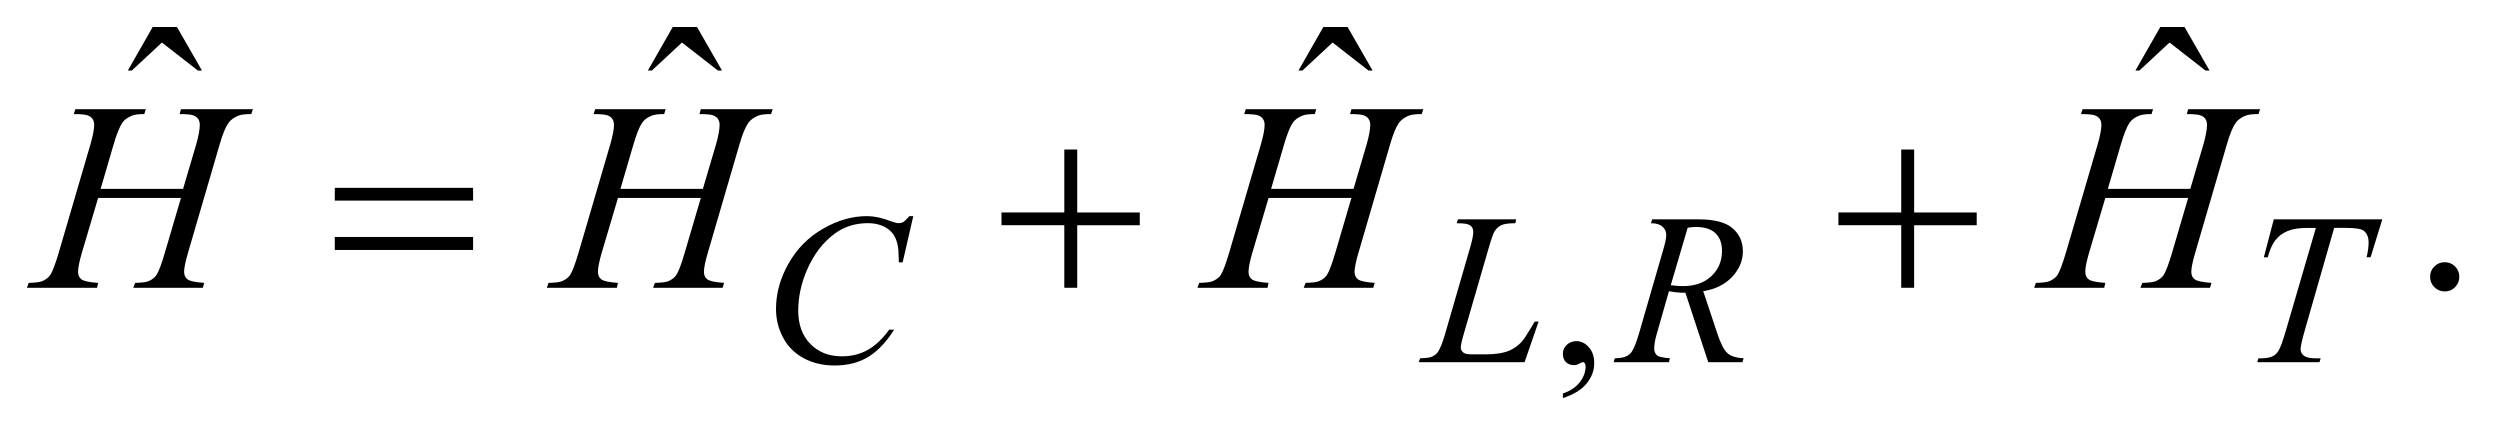 <?xml version="1.0" encoding="UTF-8"?>
<!DOCTYPE svg PUBLIC '-//W3C//DTD SVG 1.0//EN'
          'http://www.w3.org/TR/2001/REC-SVG-20010904/DTD/svg10.dtd'>
<svg stroke-dasharray="none" shape-rendering="auto" xmlns="http://www.w3.org/2000/svg" font-family="'Dialog'" text-rendering="auto" width="146" fill-opacity="1" color-interpolation="auto" color-rendering="auto" preserveAspectRatio="xMidYMid meet" font-size="12px" viewBox="0 0 146 25" fill="black" xmlns:xlink="http://www.w3.org/1999/xlink" stroke="black" image-rendering="auto" stroke-miterlimit="10" stroke-linecap="square" stroke-linejoin="miter" font-style="normal" stroke-width="1" height="25" stroke-dashoffset="0" font-weight="normal" stroke-opacity="1"
><!--Generated by the Batik Graphics2D SVG Generator--><defs id="genericDefs"
  /><g
  ><defs id="defs1"
    ><clipPath clipPathUnits="userSpaceOnUse" id="clipPath1"
      ><path d="M-1 -1 L91.133 -1 L91.133 14.752 L-1 14.752 L-1 -1 Z"
      /></clipPath
      ><clipPath clipPathUnits="userSpaceOnUse" id="clipPath2"
      ><path d="M-1.27 -1.265 L-1.27 12.487 L88.863 12.487 L88.863 -1.265 Z"
      /></clipPath
    ></defs
    ><g transform="scale(1.576,1.576) translate(1,1) matrix(1,0,0,1,1.27,1.265)"
    ><path d="M55.643 12.488 L55.643 12.316 C55.911 12.227 56.119 12.09 56.265 11.904 C56.412 11.718 56.486 11.521 56.486 11.313 C56.486 11.263 56.474 11.222 56.451 11.188 C56.433 11.165 56.415 11.153 56.396 11.153 C56.368 11.153 56.305 11.179 56.208 11.231 C56.162 11.254 56.112 11.266 56.061 11.266 C55.933 11.266 55.832 11.228 55.756 11.153 C55.68 11.078 55.643 10.973 55.643 10.84 C55.643 10.713 55.692 10.604 55.789 10.513 C55.887 10.421 56.006 10.376 56.146 10.376 C56.317 10.376 56.47 10.45 56.604 10.6 C56.739 10.75 56.805 10.949 56.805 11.196 C56.805 11.464 56.712 11.714 56.526 11.943 C56.341 12.173 56.046 12.355 55.643 12.488 Z" stroke="none" clip-path="url(#clipPath2)"
    /></g
    ><g transform="matrix(1.576,0,0,1.576,3.577,3.569)"
    ><path d="M3.389 -1.265 L4.287 -1.265 L5.214 0.35 L5.063 0.35 L3.73 -0.689 L2.613 0.35 L2.467 0.35 L3.389 -1.265 Z" stroke="none" clip-path="url(#clipPath2)"
    /></g
    ><g transform="matrix(1.576,0,0,1.576,3.577,3.569)"
    ><path d="M22.66 -1.265 L23.558 -1.265 L24.485 0.35 L24.334 0.35 L23.001 -0.689 L21.884 0.35 L21.738 0.35 L22.66 -1.265 Z" stroke="none" clip-path="url(#clipPath2)"
    /></g
    ><g transform="matrix(1.576,0,0,1.576,3.577,3.569)"
    ><path d="M46.768 -1.265 L47.666 -1.265 L48.593 0.35 L48.443 0.35 L47.11 -0.689 L45.992 0.35 L45.846 0.35 L46.768 -1.265 Z" stroke="none" clip-path="url(#clipPath2)"
    /></g
    ><g transform="matrix(1.576,0,0,1.576,3.577,3.569)"
    ><path d="M77.782 -1.265 L78.68 -1.265 L79.607 0.35 L79.457 0.35 L78.124 -0.689 L77.007 0.35 L76.86 0.35 L77.782 -1.265 Z" stroke="none" clip-path="url(#clipPath2)"
    /></g
    ><g transform="matrix(1.576,0,0,1.576,3.577,3.569)"
    ><path d="M88.321 7.452 C88.474 7.452 88.603 7.505 88.707 7.61 C88.811 7.715 88.863 7.843 88.863 7.993 C88.863 8.143 88.81 8.27 88.705 8.377 C88.599 8.482 88.472 8.535 88.321 8.535 C88.172 8.535 88.044 8.482 87.938 8.377 C87.833 8.271 87.78 8.144 87.78 7.993 C87.78 7.841 87.833 7.712 87.938 7.608 C88.044 7.504 88.172 7.452 88.321 7.452 Z" stroke="none" clip-path="url(#clipPath2)"
    /></g
    ><g transform="matrix(1.576,0,0,1.576,3.577,3.569)"
    ><path d="M31.573 5.743 L31.179 7.456 L31.038 7.456 L31.022 7.026 C31.01 6.87 30.98 6.732 30.933 6.61 C30.886 6.487 30.816 6.381 30.722 6.292 C30.628 6.203 30.51 6.132 30.367 6.081 C30.223 6.03 30.065 6.005 29.89 6.005 C29.424 6.005 29.017 6.133 28.668 6.388 C28.223 6.713 27.874 7.172 27.622 7.766 C27.414 8.255 27.31 8.75 27.31 9.253 C27.31 9.765 27.459 10.174 27.759 10.481 C28.058 10.787 28.447 10.939 28.926 10.939 C29.288 10.939 29.61 10.859 29.892 10.697 C30.174 10.536 30.436 10.288 30.679 9.952 L30.863 9.952 C30.577 10.407 30.259 10.742 29.91 10.957 C29.561 11.172 29.143 11.279 28.657 11.279 C28.225 11.279 27.843 11.188 27.509 11.008 C27.176 10.827 26.922 10.572 26.748 10.245 C26.574 9.917 26.486 9.564 26.486 9.187 C26.486 8.609 26.641 8.047 26.951 7.5 C27.261 6.953 27.685 6.524 28.226 6.212 C28.766 5.899 29.31 5.744 29.86 5.744 C30.118 5.744 30.407 5.805 30.727 5.927 C30.868 5.98 30.969 6.005 31.032 6.005 C31.095 6.005 31.149 5.992 31.196 5.966 C31.243 5.941 31.321 5.866 31.43 5.744 L31.573 5.744 Z" stroke="none" clip-path="url(#clipPath2)"
    /></g
    ><g transform="matrix(1.576,0,0,1.576,3.577,3.569)"
    ><path d="M54.225 11.156 L50.301 11.156 L50.356 11.011 C50.564 11.006 50.704 10.99 50.774 10.96 C50.883 10.913 50.963 10.853 51.016 10.776 C51.096 10.657 51.182 10.441 51.274 10.129 L52.207 6.908 C52.285 6.643 52.324 6.448 52.324 6.323 C52.324 6.224 52.288 6.147 52.217 6.093 C52.146 6.039 52.011 6.011 51.813 6.011 C51.769 6.011 51.734 6.01 51.708 6.007 L51.755 5.863 L53.914 5.863 L53.883 6.007 C53.641 6.007 53.47 6.03 53.368 6.077 C53.266 6.124 53.181 6.201 53.114 6.307 C53.067 6.377 52.99 6.596 52.884 6.962 L51.966 10.128 C51.896 10.367 51.861 10.534 51.861 10.627 C51.861 10.69 51.896 10.75 51.966 10.807 C52.011 10.846 52.111 10.866 52.267 10.866 L52.779 10.866 C53.151 10.866 53.447 10.819 53.665 10.725 C53.827 10.655 53.976 10.549 54.11 10.41 C54.183 10.332 54.312 10.138 54.497 9.828 L54.599 9.652 L54.744 9.652 L54.225 11.156 Z" stroke="none" clip-path="url(#clipPath2)"
    /></g
    ><g transform="matrix(1.576,0,0,1.576,3.577,3.569)"
    ><path d="M61.031 11.156 L60.184 8.584 C59.986 8.587 59.783 8.567 59.575 8.525 L59.118 10.126 C59.058 10.334 59.028 10.51 59.028 10.652 C59.028 10.761 59.066 10.847 59.141 10.91 C59.199 10.957 59.355 10.991 59.61 11.012 L59.575 11.157 L57.525 11.157 L57.568 11.012 C57.76 11.004 57.891 10.985 57.959 10.953 C58.065 10.909 58.144 10.849 58.193 10.773 C58.276 10.651 58.363 10.435 58.455 10.126 L59.38 6.929 C59.443 6.716 59.474 6.551 59.474 6.434 C59.474 6.314 59.425 6.212 59.328 6.129 C59.231 6.046 59.091 6.006 58.908 6.008 L58.955 5.864 L60.682 5.864 C61.259 5.864 61.676 5.973 61.931 6.192 C62.186 6.411 62.314 6.698 62.314 7.054 C62.314 7.395 62.183 7.706 61.921 7.99 C61.659 8.272 61.301 8.451 60.845 8.526 L61.361 10.076 C61.486 10.456 61.611 10.703 61.736 10.817 C61.861 10.932 62.062 10.997 62.341 11.012 L62.298 11.157 L61.031 11.157 ZM59.642 8.303 C59.809 8.326 59.956 8.338 60.087 8.338 C60.534 8.338 60.889 8.214 61.149 7.966 C61.41 7.717 61.54 7.408 61.54 7.038 C61.54 6.75 61.459 6.528 61.296 6.375 C61.134 6.222 60.89 6.145 60.565 6.145 C60.481 6.145 60.382 6.156 60.268 6.176 L59.642 8.303 Z" stroke="none" clip-path="url(#clipPath2)"
    /></g
    ><g transform="matrix(1.576,0,0,1.576,3.577,3.569)"
    ><path d="M81.987 5.864 L86.008 5.864 L85.575 7.269 L85.427 7.269 C85.476 7.064 85.501 6.88 85.501 6.719 C85.501 6.529 85.442 6.386 85.325 6.289 C85.237 6.216 85.01 6.18 84.643 6.18 L84.225 6.18 L83.179 9.826 C83.046 10.284 82.98 10.566 82.98 10.673 C82.98 10.773 83.022 10.854 83.105 10.917 C83.188 10.981 83.335 11.013 83.546 11.013 L83.726 11.013 L83.679 11.158 L81.375 11.158 L81.418 11.013 L81.52 11.013 C81.723 11.013 81.878 10.981 81.988 10.915 C82.064 10.871 82.133 10.791 82.193 10.675 C82.255 10.56 82.339 10.315 82.449 9.94 L83.547 6.181 L83.231 6.181 C82.926 6.181 82.681 6.22 82.495 6.298 C82.309 6.376 82.159 6.489 82.044 6.638 C81.93 6.786 81.836 6.996 81.764 7.27 L81.619 7.27 L81.987 5.864 Z" stroke="none" clip-path="url(#clipPath2)"
    /></g
    ><g transform="matrix(1.576,0,0,1.576,3.577,3.569)"
    ><path d="M1.459 4.735 L4.514 4.735 L4.997 3.1 C5.088 2.781 5.134 2.534 5.134 2.358 C5.134 2.274 5.113 2.201 5.073 2.141 C5.032 2.081 4.969 2.036 4.885 2.007 C4.801 1.978 4.635 1.963 4.387 1.963 L4.436 1.783 L7.101 1.783 L7.042 1.963 C6.817 1.96 6.65 1.983 6.539 2.031 C6.383 2.1 6.268 2.188 6.193 2.295 C6.085 2.448 5.977 2.717 5.866 3.1 L4.699 7.096 C4.602 7.428 4.553 7.665 4.553 7.808 C4.553 7.932 4.596 8.026 4.682 8.089 C4.769 8.153 4.974 8.196 5.3 8.218 L5.246 8.399 L2.669 8.399 L2.737 8.218 C2.991 8.212 3.16 8.189 3.245 8.15 C3.375 8.091 3.469 8.017 3.528 7.925 C3.613 7.798 3.717 7.522 3.84 7.096 L4.436 5.071 L1.366 5.071 L0.766 7.096 C0.671 7.421 0.624 7.658 0.624 7.808 C0.624 7.932 0.666 8.026 0.751 8.089 C0.836 8.152 1.041 8.195 1.366 8.218 L1.327 8.399 L-1.27 8.399 L-1.207 8.218 C-0.95 8.212 -0.779 8.189 -0.694 8.15 C-0.564 8.091 -0.468 8.017 -0.406 7.925 C-0.321 7.792 -0.217 7.516 -0.093 7.096 L1.078 3.1 C1.172 2.775 1.22 2.528 1.22 2.359 C1.22 2.275 1.199 2.202 1.159 2.142 C1.118 2.082 1.055 2.037 0.969 2.008 C0.882 1.978 0.714 1.963 0.463 1.963 L0.521 1.783 L3.132 1.783 L3.078 1.963 C2.861 1.96 2.7 1.983 2.596 2.031 C2.443 2.097 2.331 2.183 2.259 2.29 C2.162 2.433 2.054 2.703 1.937 3.1 L1.459 4.735 Z" stroke="none" clip-path="url(#clipPath2)"
    /></g
    ><g transform="matrix(1.576,0,0,1.576,3.577,3.569)"
    ><path d="M20.721 4.735 L23.776 4.735 L24.259 3.1 C24.35 2.781 24.396 2.534 24.396 2.358 C24.396 2.274 24.375 2.201 24.335 2.141 C24.294 2.081 24.231 2.036 24.147 2.007 C24.063 1.978 23.897 1.963 23.649 1.963 L23.698 1.783 L26.363 1.783 L26.304 1.963 C26.079 1.96 25.912 1.983 25.801 2.031 C25.646 2.1 25.53 2.188 25.455 2.295 C25.348 2.448 25.239 2.716 25.128 3.1 L23.961 7.096 C23.863 7.428 23.815 7.665 23.815 7.808 C23.815 7.932 23.858 8.026 23.944 8.089 C24.03 8.152 24.236 8.195 24.562 8.218 L24.508 8.399 L21.931 8.399 L22 8.218 C22.254 8.212 22.423 8.189 22.508 8.15 C22.638 8.091 22.732 8.017 22.791 7.925 C22.876 7.798 22.98 7.522 23.104 7.096 L23.7 5.071 L20.63 5.071 L20.029 7.096 C19.935 7.421 19.887 7.659 19.887 7.808 C19.887 7.932 19.929 8.026 20.014 8.089 C20.099 8.152 20.304 8.195 20.629 8.218 L20.59 8.399 L17.993 8.399 L18.056 8.218 C18.313 8.212 18.484 8.189 18.569 8.15 C18.699 8.091 18.795 8.017 18.857 7.925 C18.942 7.792 19.046 7.516 19.17 7.096 L20.34 3.1 C20.434 2.775 20.482 2.527 20.482 2.358 C20.482 2.274 20.461 2.201 20.421 2.141 C20.38 2.081 20.317 2.036 20.231 2.007 C20.145 1.978 19.977 1.963 19.726 1.963 L19.784 1.783 L22.395 1.783 L22.341 1.963 C22.123 1.96 21.962 1.983 21.858 2.031 C21.705 2.096 21.593 2.182 21.522 2.29 C21.424 2.433 21.317 2.703 21.2 3.1 L20.721 4.735 Z" stroke="none" clip-path="url(#clipPath2)"
    /></g
    ><g transform="matrix(1.576,0,0,1.576,3.577,3.569)"
    ><path d="M44.831 4.735 L47.886 4.735 L48.369 3.1 C48.46 2.781 48.506 2.534 48.506 2.358 C48.506 2.274 48.485 2.201 48.444 2.141 C48.404 2.081 48.341 2.036 48.256 2.007 C48.171 1.978 48.005 1.963 47.758 1.963 L47.807 1.783 L50.472 1.783 L50.413 1.963 C50.188 1.96 50.02 1.983 49.91 2.031 C49.755 2.1 49.64 2.188 49.564 2.295 C49.457 2.448 49.348 2.716 49.238 3.1 L48.071 7.096 C47.973 7.428 47.925 7.665 47.925 7.808 C47.925 7.932 47.968 8.026 48.055 8.089 C48.141 8.152 48.347 8.195 48.672 8.218 L48.618 8.399 L46.041 8.399 L46.109 8.218 C46.363 8.212 46.532 8.189 46.617 8.15 C46.747 8.091 46.842 8.017 46.9 7.925 C46.984 7.798 47.088 7.522 47.213 7.096 L47.808 5.071 L44.739 5.071 L44.138 7.096 C44.043 7.421 43.996 7.659 43.996 7.808 C43.996 7.932 44.038 8.026 44.123 8.089 C44.208 8.152 44.413 8.195 44.738 8.218 L44.699 8.399 L42.102 8.399 L42.165 8.218 C42.422 8.212 42.593 8.189 42.678 8.15 C42.808 8.091 42.904 8.017 42.966 7.925 C43.051 7.792 43.155 7.516 43.279 7.096 L44.45 3.1 C44.545 2.775 44.592 2.527 44.592 2.358 C44.592 2.274 44.571 2.201 44.53 2.141 C44.49 2.081 44.426 2.036 44.341 2.007 C44.254 1.978 44.086 1.963 43.835 1.963 L43.894 1.783 L46.505 1.783 L46.451 1.963 C46.233 1.96 46.072 1.983 45.968 2.031 C45.816 2.096 45.703 2.182 45.631 2.29 C45.533 2.433 45.426 2.703 45.31 3.1 L44.831 4.735 Z" stroke="none" clip-path="url(#clipPath2)"
    /></g
    ><g transform="matrix(1.576,0,0,1.576,3.577,3.569)"
    ><path d="M75.838 4.735 L78.893 4.735 L79.376 3.1 C79.467 2.781 79.513 2.534 79.513 2.358 C79.513 2.274 79.492 2.201 79.451 2.141 C79.411 2.081 79.348 2.036 79.263 2.007 C79.178 1.978 79.012 1.963 78.765 1.963 L78.814 1.783 L81.479 1.783 L81.42 1.963 C81.195 1.96 81.027 1.983 80.917 2.031 C80.761 2.099 80.646 2.187 80.57 2.295 C80.463 2.448 80.354 2.716 80.244 3.1 L79.077 7.096 C78.979 7.428 78.931 7.665 78.931 7.808 C78.931 7.932 78.974 8.026 79.061 8.089 C79.147 8.152 79.353 8.195 79.678 8.218 L79.624 8.399 L77.047 8.399 L77.115 8.218 C77.369 8.212 77.538 8.189 77.623 8.15 C77.753 8.091 77.848 8.017 77.906 7.925 C77.99 7.798 78.094 7.522 78.219 7.096 L78.814 5.071 L75.745 5.071 L75.144 7.096 C75.049 7.421 75.002 7.659 75.002 7.808 C75.002 7.932 75.044 8.026 75.129 8.089 C75.214 8.152 75.419 8.195 75.744 8.218 L75.705 8.399 L73.108 8.399 L73.171 8.218 C73.428 8.212 73.599 8.189 73.684 8.15 C73.814 8.091 73.91 8.017 73.972 7.925 C74.056 7.792 74.16 7.516 74.285 7.096 L75.457 3.1 C75.552 2.775 75.599 2.527 75.599 2.358 C75.599 2.274 75.578 2.201 75.537 2.141 C75.497 2.081 75.433 2.036 75.348 2.007 C75.261 1.978 75.093 1.963 74.842 1.963 L74.901 1.783 L77.512 1.783 L77.458 1.963 C77.24 1.96 77.079 1.983 76.975 2.031 C76.823 2.096 76.71 2.182 76.638 2.29 C76.54 2.433 76.433 2.703 76.317 3.1 L75.838 4.735 Z" stroke="none" clip-path="url(#clipPath2)"
    /></g
    ><g transform="matrix(1.576,0,0,1.576,3.577,3.569)"
    ><path d="M10.136 4.696 L15.261 4.696 L15.261 5.169 L10.136 5.169 L10.136 4.696 ZM10.136 6.516 L15.261 6.516 L15.261 6.998 L10.136 6.998 L10.136 6.516 Z" stroke="none" clip-path="url(#clipPath2)"
    /></g
    ><g transform="matrix(1.576,0,0,1.576,3.577,3.569)"
    ><path d="M37.169 3.276 L37.648 3.276 L37.648 5.609 L39.966 5.609 L39.966 6.082 L37.648 6.082 L37.648 8.399 L37.169 8.399 L37.169 6.081 L34.841 6.081 L34.841 5.608 L37.169 5.608 L37.169 3.276 Z" stroke="none" clip-path="url(#clipPath2)"
    /></g
    ><g transform="matrix(1.576,0,0,1.576,3.577,3.569)"
    ><path d="M68.183 3.276 L68.661 3.276 L68.661 5.609 L70.979 5.609 L70.979 6.082 L68.66 6.082 L68.66 8.399 L68.182 8.399 L68.182 6.081 L65.854 6.081 L65.854 5.608 L68.182 5.608 L68.182 3.276 Z" stroke="none" clip-path="url(#clipPath2)"
    /></g
  ></g
></svg
>
